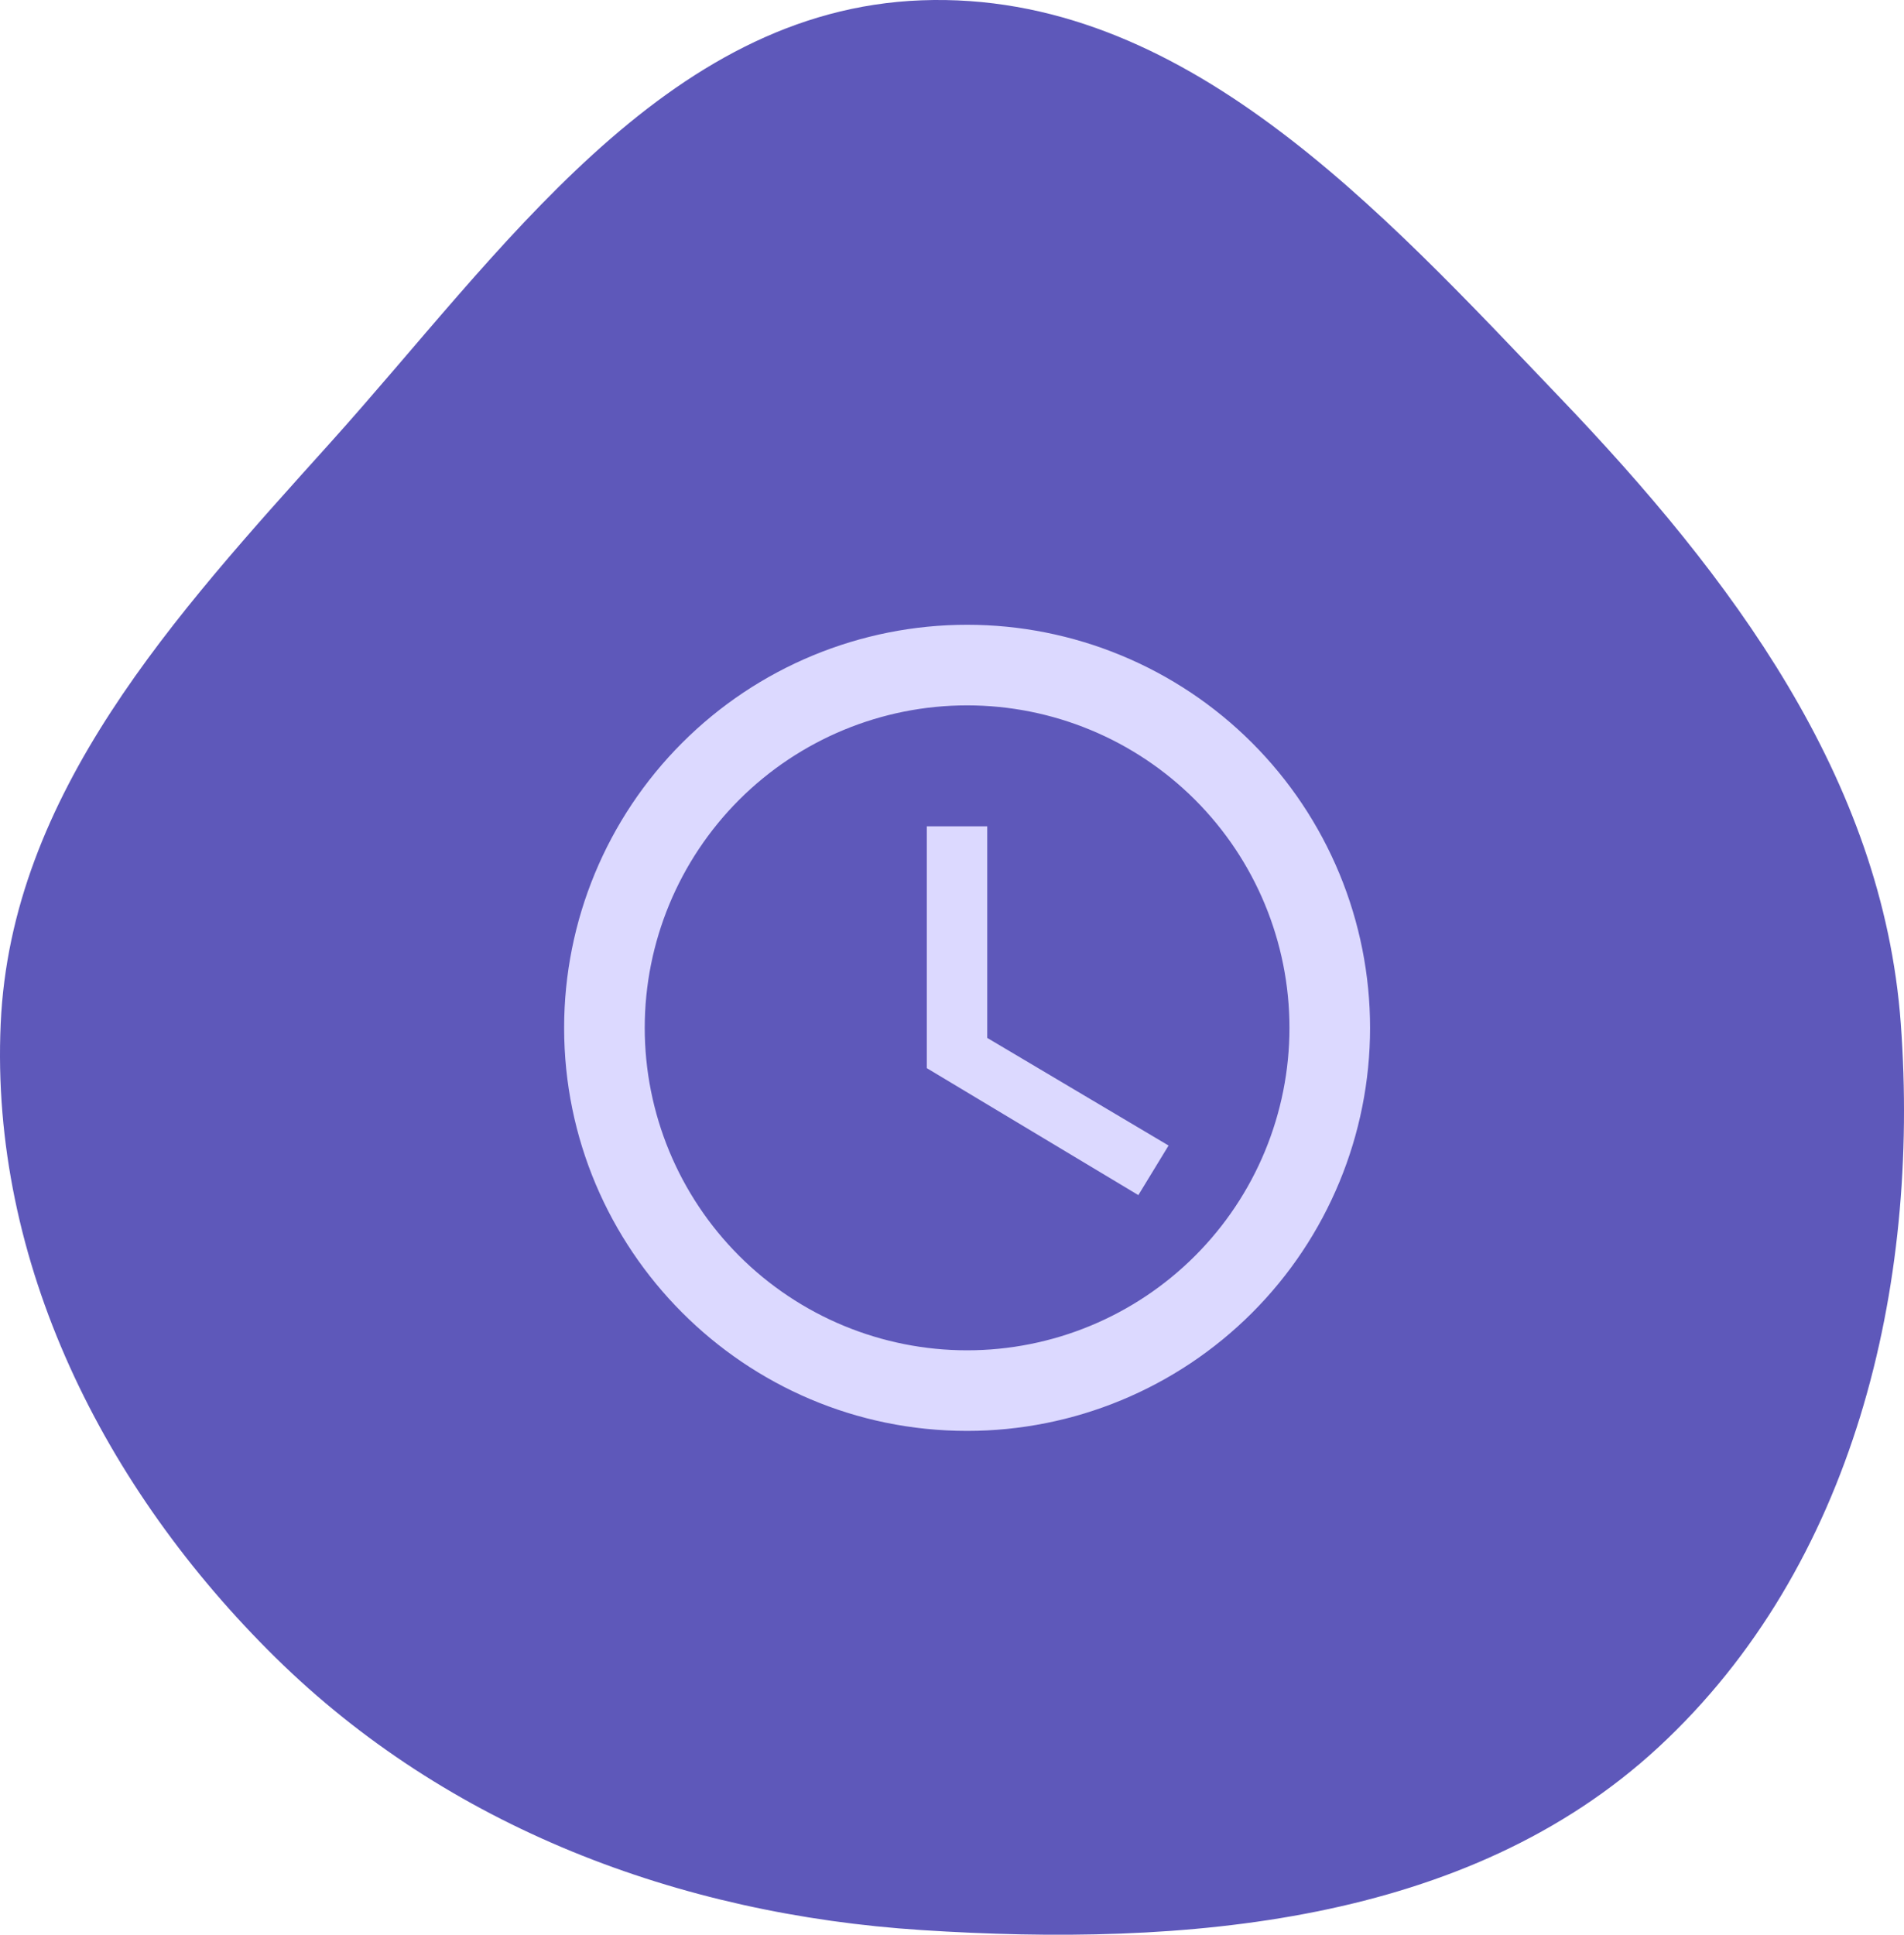<svg width="63" height="64" viewBox="0 0 63 64" fill="none" xmlns="http://www.w3.org/2000/svg">
<path fill-rule="evenodd" clip-rule="evenodd" d="M30.491 0.01C39.146 -0.312 45.674 6.946 51.604 13.141C57.284 19.075 62.298 25.739 62.894 33.86C63.532 42.567 61.351 51.804 54.879 57.793C48.537 63.662 39.189 64.408 30.491 63.845C22.448 63.325 14.811 60.434 9.119 54.833C3.436 49.24 -0.331 41.751 0.023 33.86C0.364 26.25 5.782 20.363 10.921 14.654C16.567 8.382 21.969 0.327 30.491 0.01Z" fill="#5E58BA"/>
<path d="M32 44.667C34.829 44.667 37.542 43.543 39.542 41.542C41.543 39.542 42.666 36.829 42.666 34C42.666 31.171 41.543 28.458 39.542 26.457C37.542 24.457 34.829 23.333 32 23.333C29.171 23.333 26.458 24.457 24.457 26.457C22.457 28.458 21.333 31.171 21.333 34C21.333 36.829 22.457 39.542 24.457 41.542C26.458 43.543 29.171 44.667 32 44.667ZM32 20.667C33.751 20.667 35.485 21.012 37.102 21.682C38.72 22.352 40.19 23.334 41.428 24.572C42.666 25.81 43.648 27.28 44.318 28.898C44.988 30.515 45.333 32.249 45.333 34C45.333 37.536 43.928 40.928 41.428 43.428C38.927 45.928 35.536 47.333 32 47.333C24.627 47.333 18.666 41.333 18.666 34C18.666 30.464 20.071 27.072 22.572 24.572C25.072 22.071 28.464 20.667 32 20.667ZM32.666 27.333V34.333L38.666 37.893L37.666 39.533L30.666 35.333V27.333H32.666Z" fill="#DCD9FF"/>
</svg>

